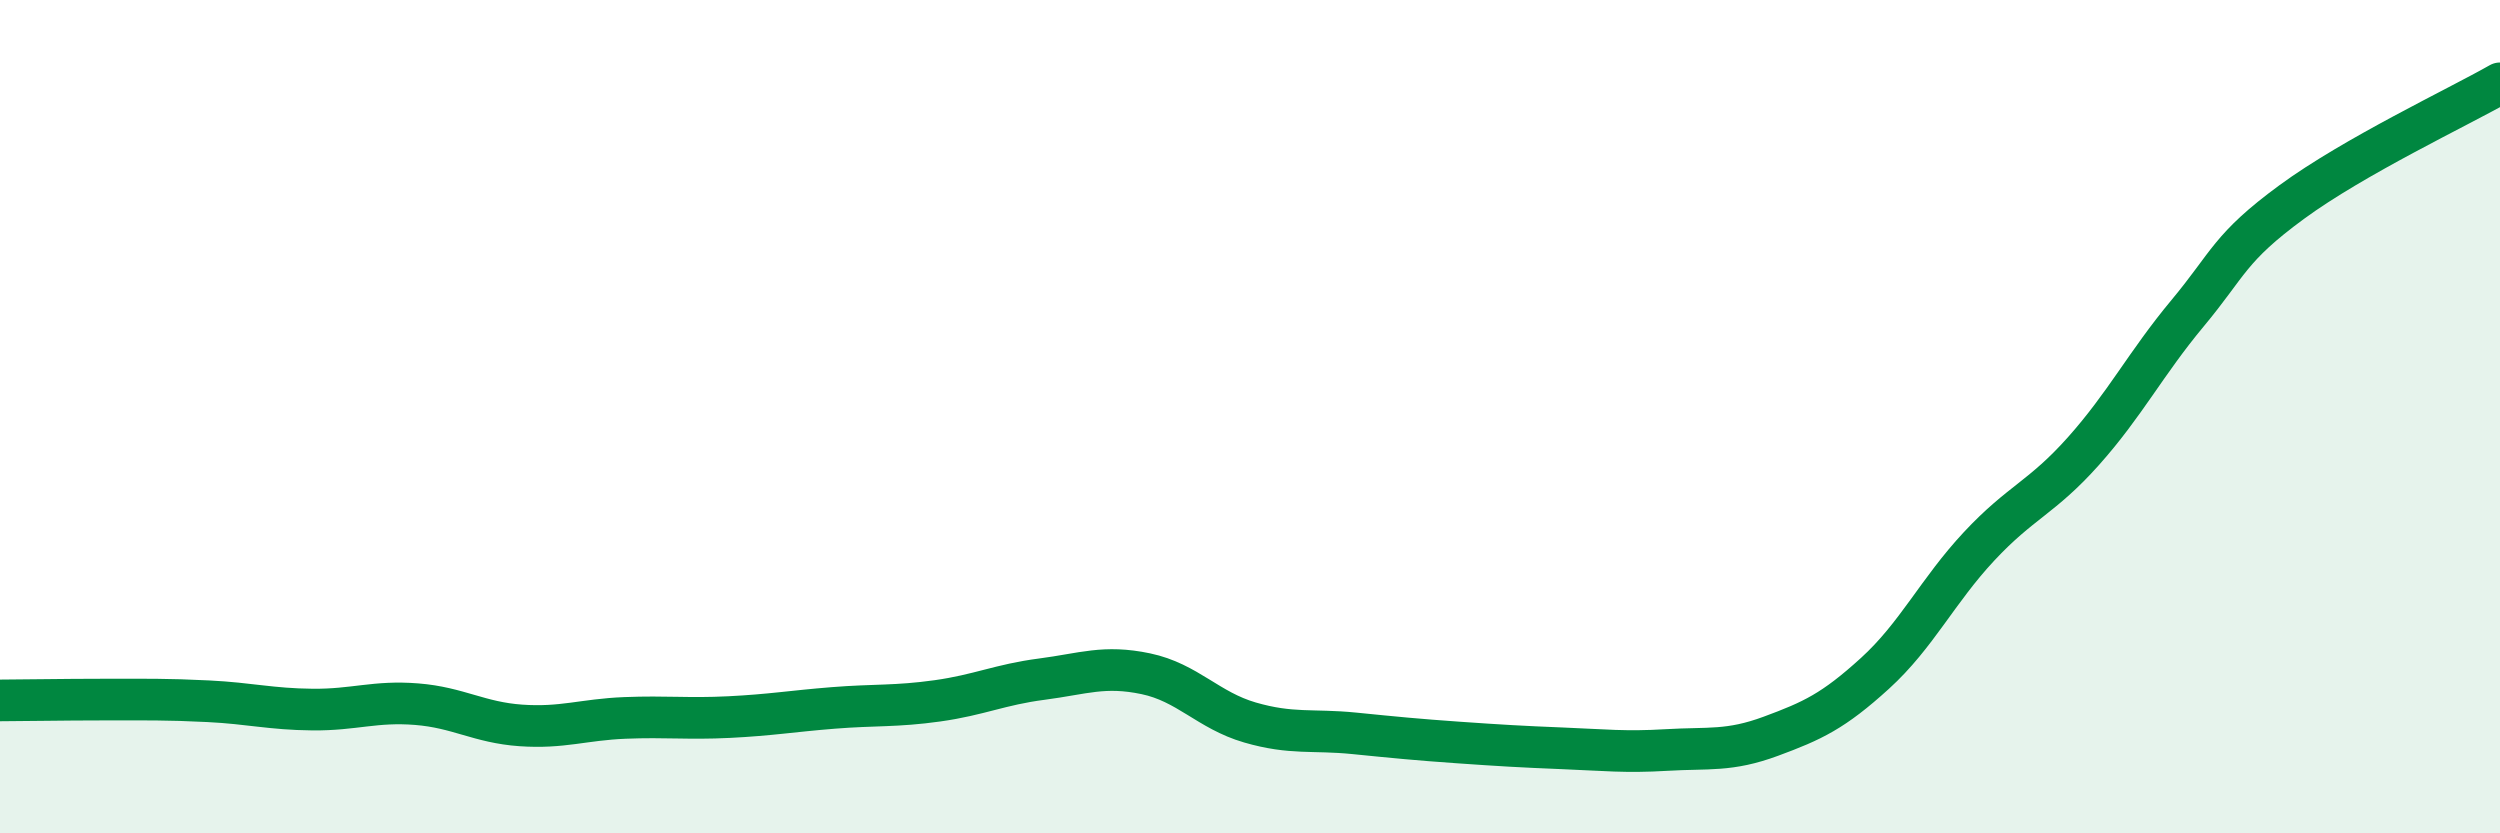 
    <svg width="60" height="20" viewBox="0 0 60 20" xmlns="http://www.w3.org/2000/svg">
      <path
        d="M 0,16.81 C 0.5,16.81 1.5,16.79 2.5,16.79 C 3.5,16.79 4,16.78 5,16.83 C 6,16.88 6.5,17.02 7.5,17.03 C 8.5,17.04 9,16.82 10,16.9 C 11,16.98 11.5,17.34 12.5,17.41 C 13.5,17.48 14,17.27 15,17.23 C 16,17.19 16.5,17.26 17.5,17.21 C 18.5,17.16 19,17.07 20,16.99 C 21,16.91 21.5,16.96 22.5,16.82 C 23.5,16.68 24,16.43 25,16.3 C 26,16.17 26.5,15.96 27.5,16.17 C 28.5,16.38 29,17.05 30,17.34 C 31,17.63 31.5,17.5 32.5,17.6 C 33.5,17.7 34,17.75 35,17.82 C 36,17.89 36.5,17.92 37.5,17.96 C 38.5,18 39,18.06 40,18 C 41,17.94 41.5,18.04 42.5,17.67 C 43.5,17.3 44,17.07 45,16.16 C 46,15.25 46.5,14.18 47.5,13.11 C 48.5,12.04 49,11.95 50,10.83 C 51,9.71 51.5,8.72 52.5,7.52 C 53.5,6.32 53.5,5.95 55,4.85 C 56.5,3.75 59,2.57 60,2L60 20L0 20Z"
        fill="#008740"
        opacity="0.1"
        stroke-linecap="round"
        stroke-linejoin="round"
      />
      <path
        d="M 0,16.81 C 0.5,16.81 1.5,16.79 2.5,16.79 C 3.5,16.79 4,16.78 5,16.83 C 6,16.88 6.5,17.02 7.5,17.03 C 8.5,17.04 9,16.82 10,16.9 C 11,16.98 11.5,17.34 12.5,17.41 C 13.5,17.48 14,17.27 15,17.23 C 16,17.19 16.5,17.26 17.5,17.21 C 18.5,17.16 19,17.07 20,16.99 C 21,16.91 21.5,16.96 22.5,16.82 C 23.5,16.68 24,16.43 25,16.3 C 26,16.17 26.5,15.96 27.5,16.17 C 28.5,16.38 29,17.05 30,17.34 C 31,17.63 31.5,17.5 32.5,17.6 C 33.5,17.7 34,17.75 35,17.82 C 36,17.89 36.5,17.92 37.5,17.96 C 38.5,18 39,18.06 40,18 C 41,17.94 41.5,18.04 42.5,17.67 C 43.5,17.3 44,17.07 45,16.16 C 46,15.25 46.5,14.18 47.5,13.11 C 48.5,12.04 49,11.95 50,10.83 C 51,9.71 51.5,8.72 52.5,7.52 C 53.5,6.32 53.5,5.95 55,4.85 C 56.5,3.75 59,2.57 60,2"
        stroke="#008740"
        stroke-width="1"
        fill="none"
        stroke-linecap="round"
        stroke-linejoin="round"
      />
    </svg>
  